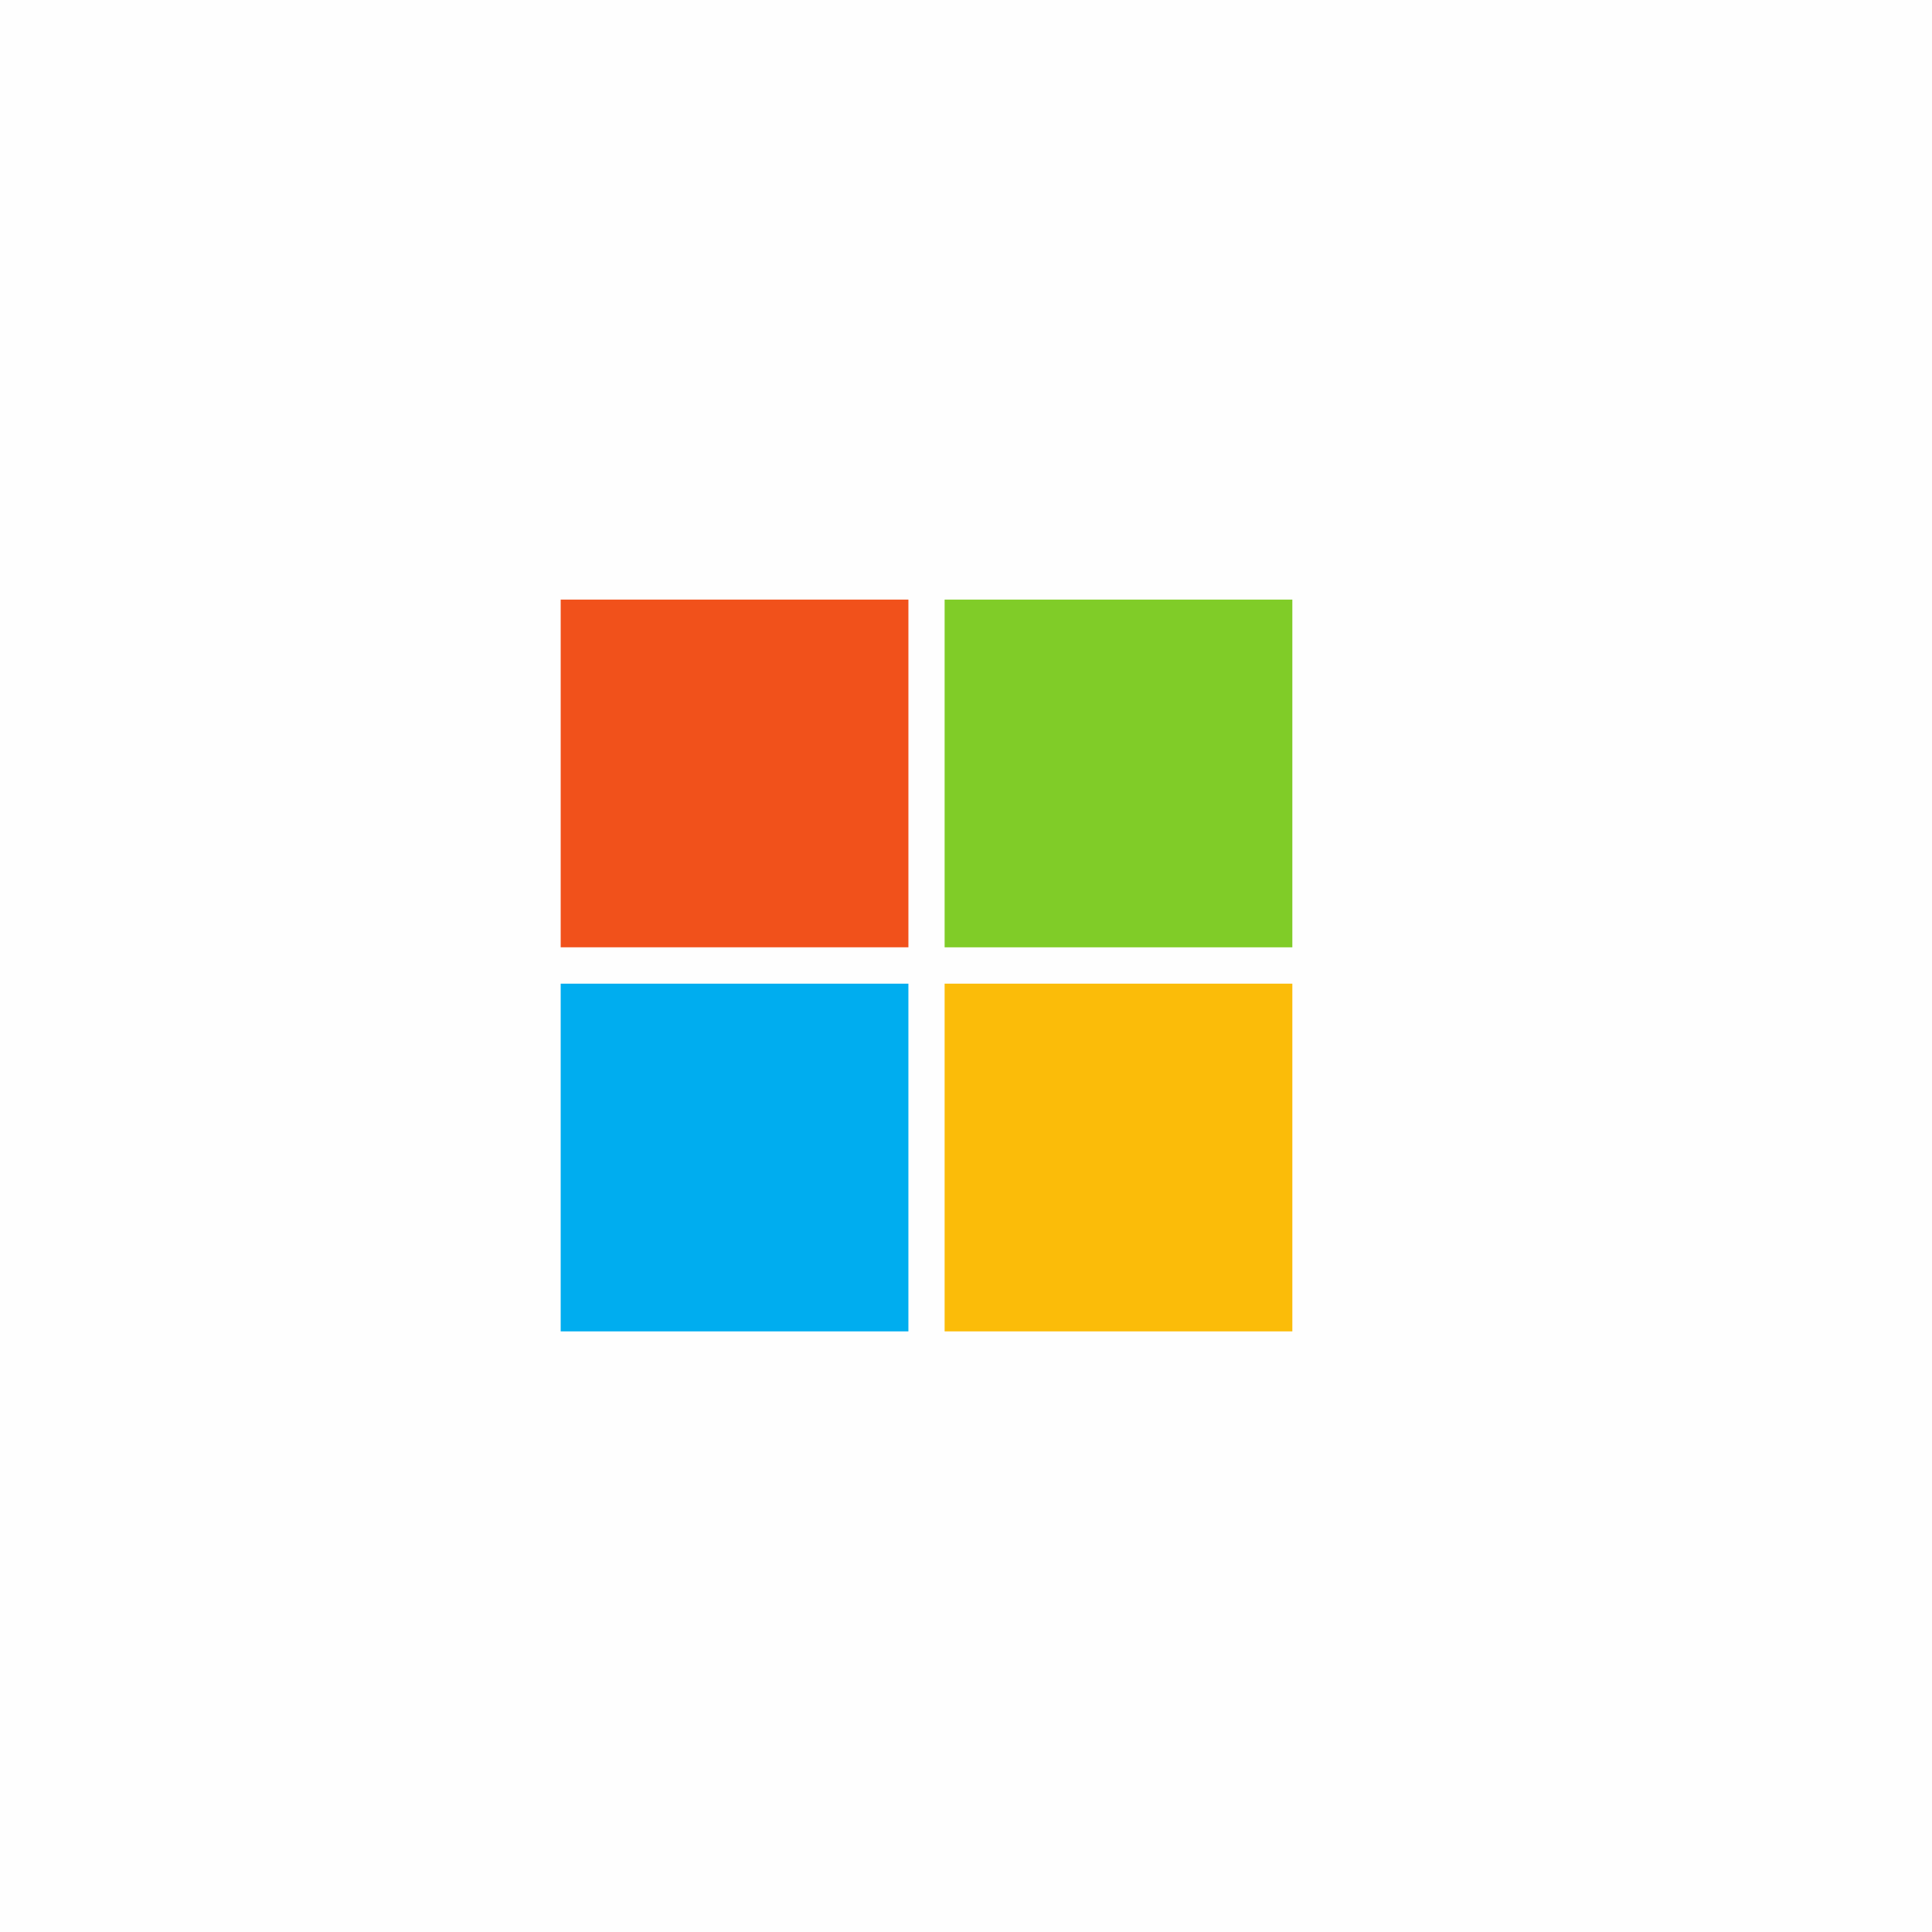 <?xml version="1.0" encoding="UTF-8"?> <svg xmlns="http://www.w3.org/2000/svg" xmlns:xlink="http://www.w3.org/1999/xlink" width="1200" zoomAndPan="magnify" viewBox="0 0 900 900" height="1200" preserveAspectRatio="xMidYMid meet" version="1.2"><defs><clipPath id="177a022906"><path d="M 261.191 279 L 424 279 L 424 442 L 261.191 442 Z M 261.191 279 "></path></clipPath><clipPath id="d601f51400"><path d="M 261.191 458 L 424 458 L 424 621 L 261.191 621 Z M 261.191 458 "></path></clipPath></defs><g id="64e87f9f61"><rect x="0" width="900" y="0" height="900" style="fill:#ffffff;fill-opacity:1;stroke:none;"></rect><rect x="0" width="900" y="0" height="900" style="fill:#fefefe;fill-opacity:1;stroke:none;"></rect><g clip-rule="nonzero" clip-path="url(#177a022906)"><path style=" stroke:none;fill-rule:nonzero;fill:#f1511b;fill-opacity:1;" d="M 261.191 279.316 L 423.172 279.316 L 423.172 441.297 L 261.191 441.297 Z M 261.191 279.316 "></path></g><path style=" stroke:none;fill-rule:nonzero;fill:#80cc28;fill-opacity:1;" d="M 602.02 441.297 L 440.039 441.297 L 440.039 279.316 L 602.02 279.316 Z M 602.02 441.297 "></path><g clip-rule="nonzero" clip-path="url(#d601f51400)"><path style=" stroke:none;fill-rule:nonzero;fill:#00adef;fill-opacity:1;" d="M 261.191 458.227 L 423.168 458.227 L 423.168 620.207 L 261.191 620.207 Z M 261.191 458.227 "></path></g><path style=" stroke:none;fill-rule:nonzero;fill:#fbbc09;fill-opacity:1;" d="M 602.02 620.207 L 440.039 620.207 L 440.039 458.227 L 602.02 458.227 Z M 602.02 620.207 "></path></g></svg> 